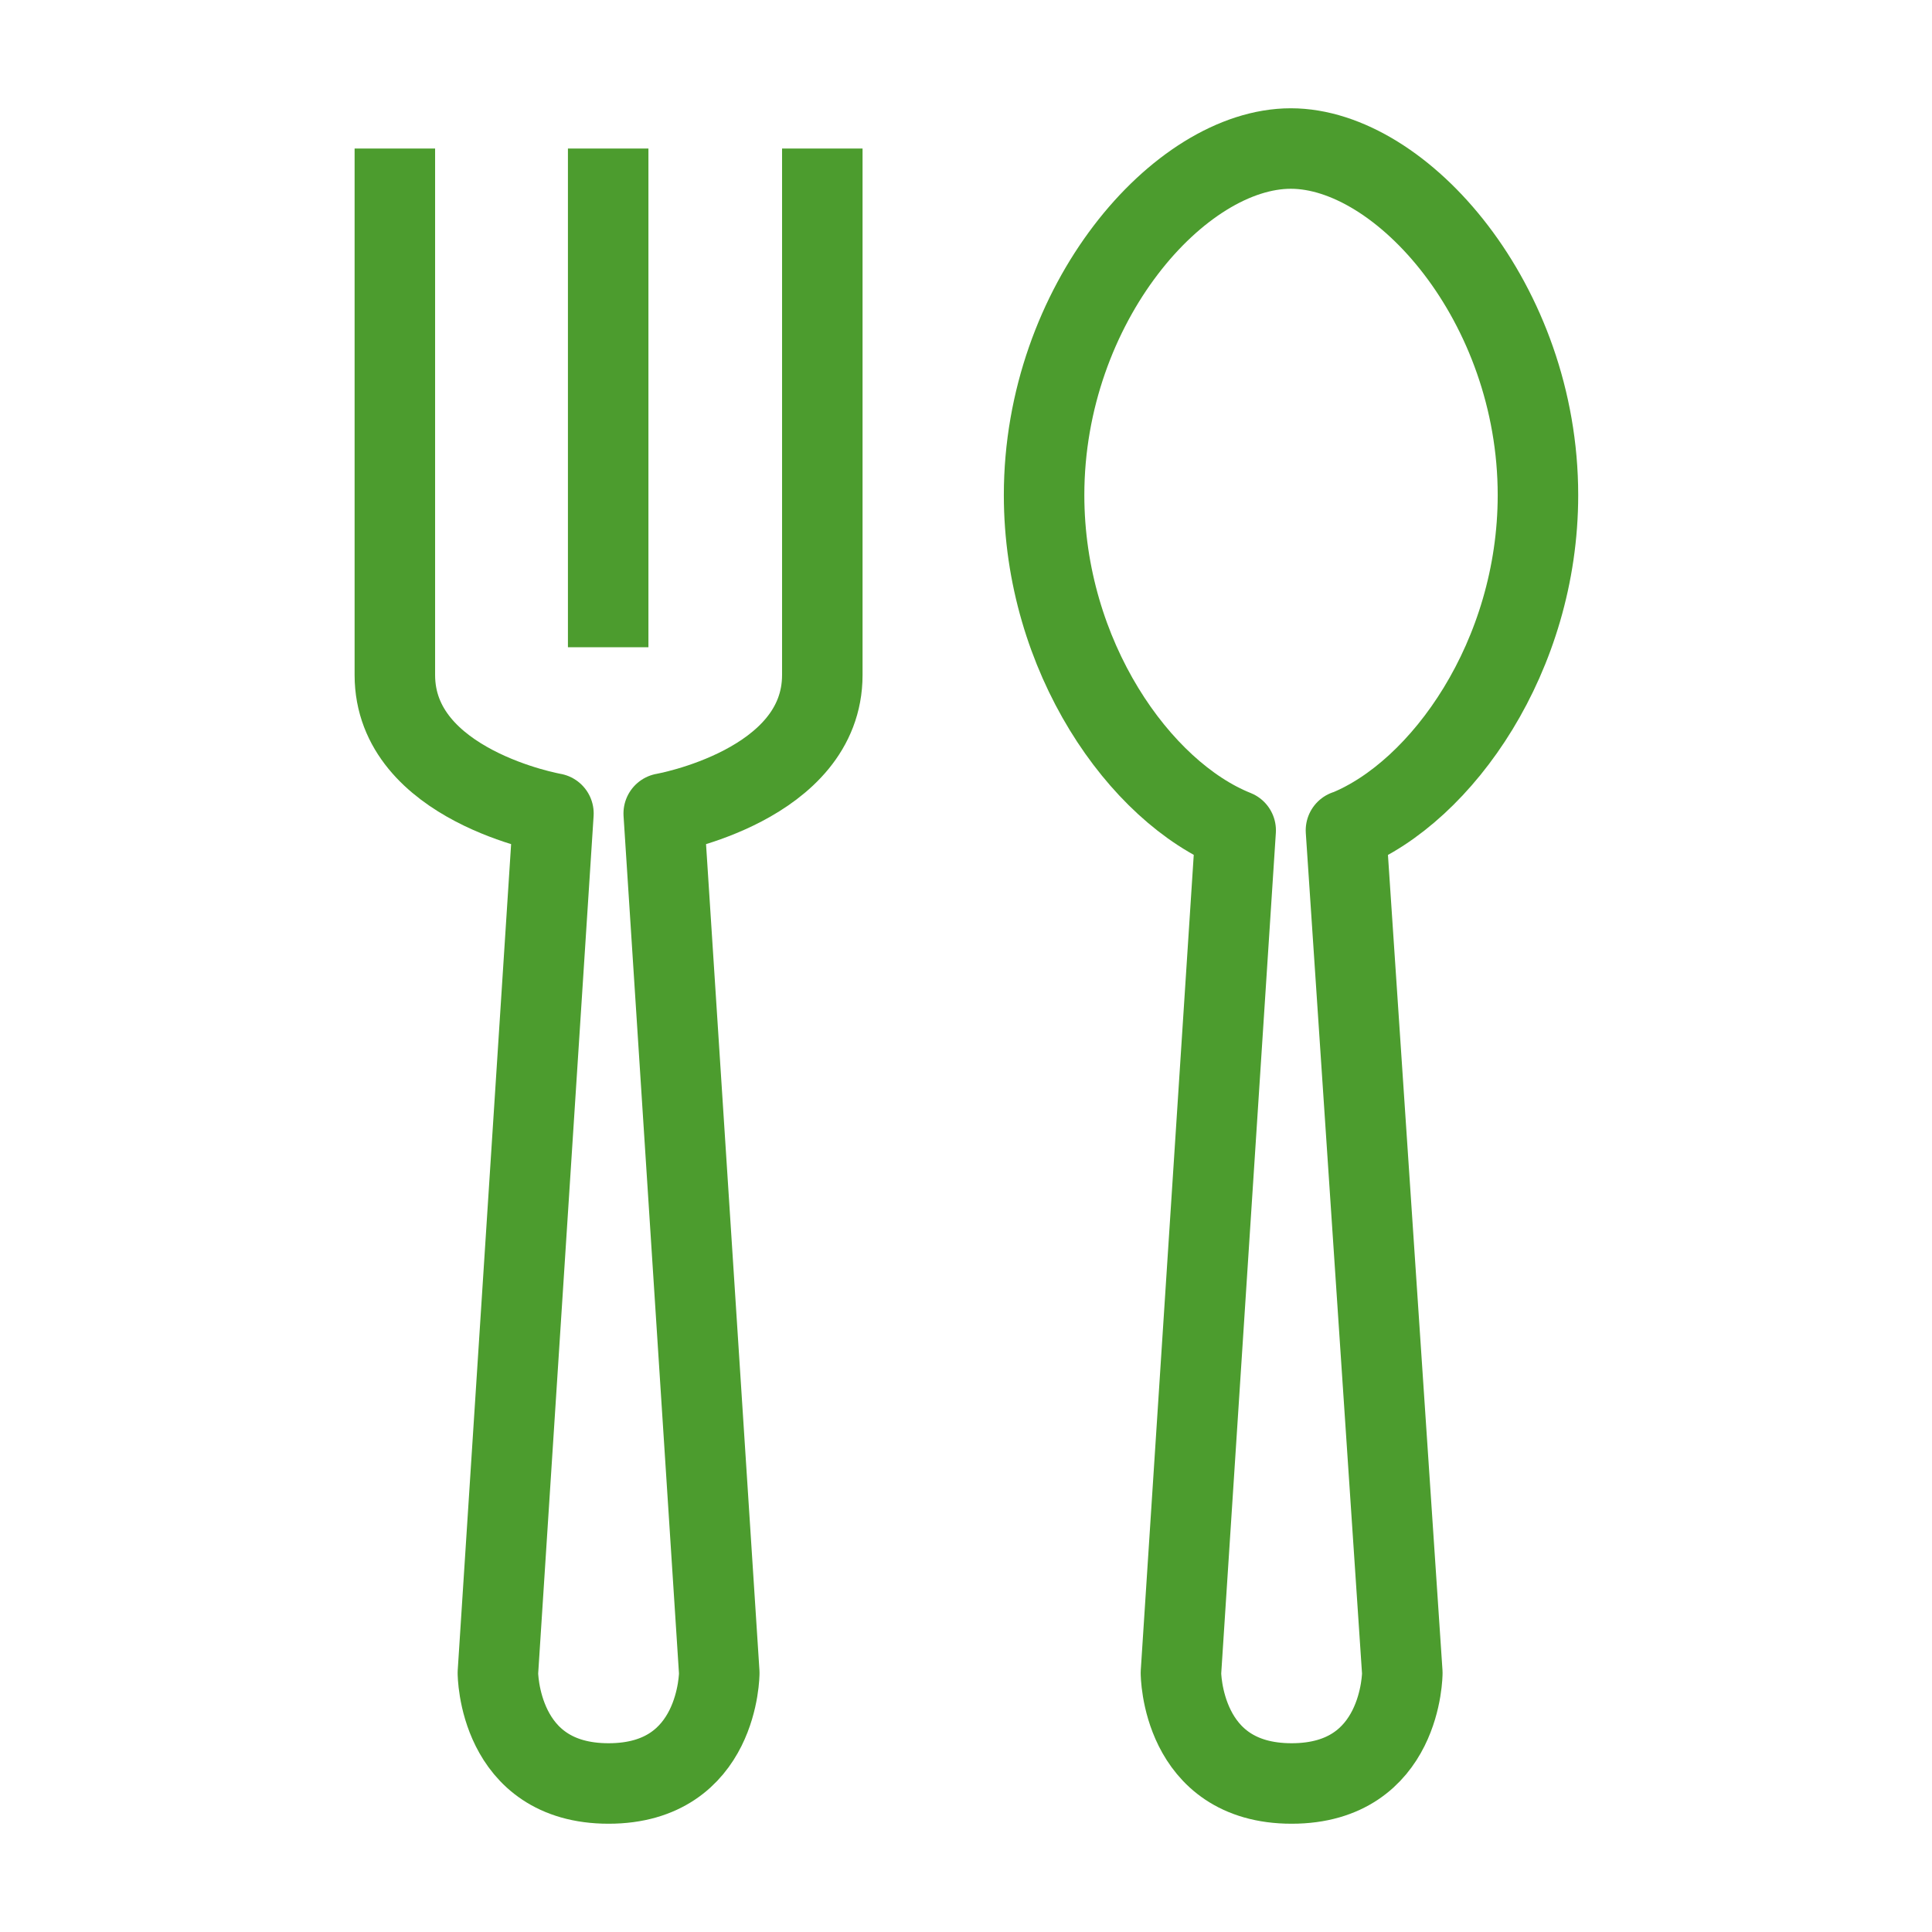 <?xml version="1.0" encoding="UTF-8"?><svg id="uuid-b59fce1e-0fee-4894-bd36-3300c40dc6df" xmlns="http://www.w3.org/2000/svg" width="48" height="48" viewBox="0 0 48 48"><rect width="48" height="48" style="fill:none; stroke-width:0px;"/><path d="M20.43,3.69v13.08c0,2.75-3.94,3.44-3.94,3.44l1.38,21.35s0,2.75-2.75,2.75-2.75-2.75-2.75-2.75l1.38-21.35s-3.94-.69-3.94-3.44V3.69" style="fill:none; stroke:#4c9c2e; stroke-linejoin:round; stroke-width:2px;"/><line x1="15.11" y1="3.69" x2="15.11" y2="16.08" style="fill:none; stroke:#4c9c2e; stroke-linejoin:round; stroke-width:2px;"/><path d="M33.45,20.63c2.38-.96,4.76-4.33,4.76-8.33,0-4.76-3.38-8.61-6.14-8.61s-6.13,3.85-6.13,8.61c0,4.01,2.38,7.38,4.76,8.33l-1.36,20.93s0,2.75,2.75,2.75,2.75-2.75,2.75-2.75l-1.4-20.93Z" style="fill:none; stroke:#4c9c2e; stroke-linejoin:round; stroke-width:2px;"/></svg>